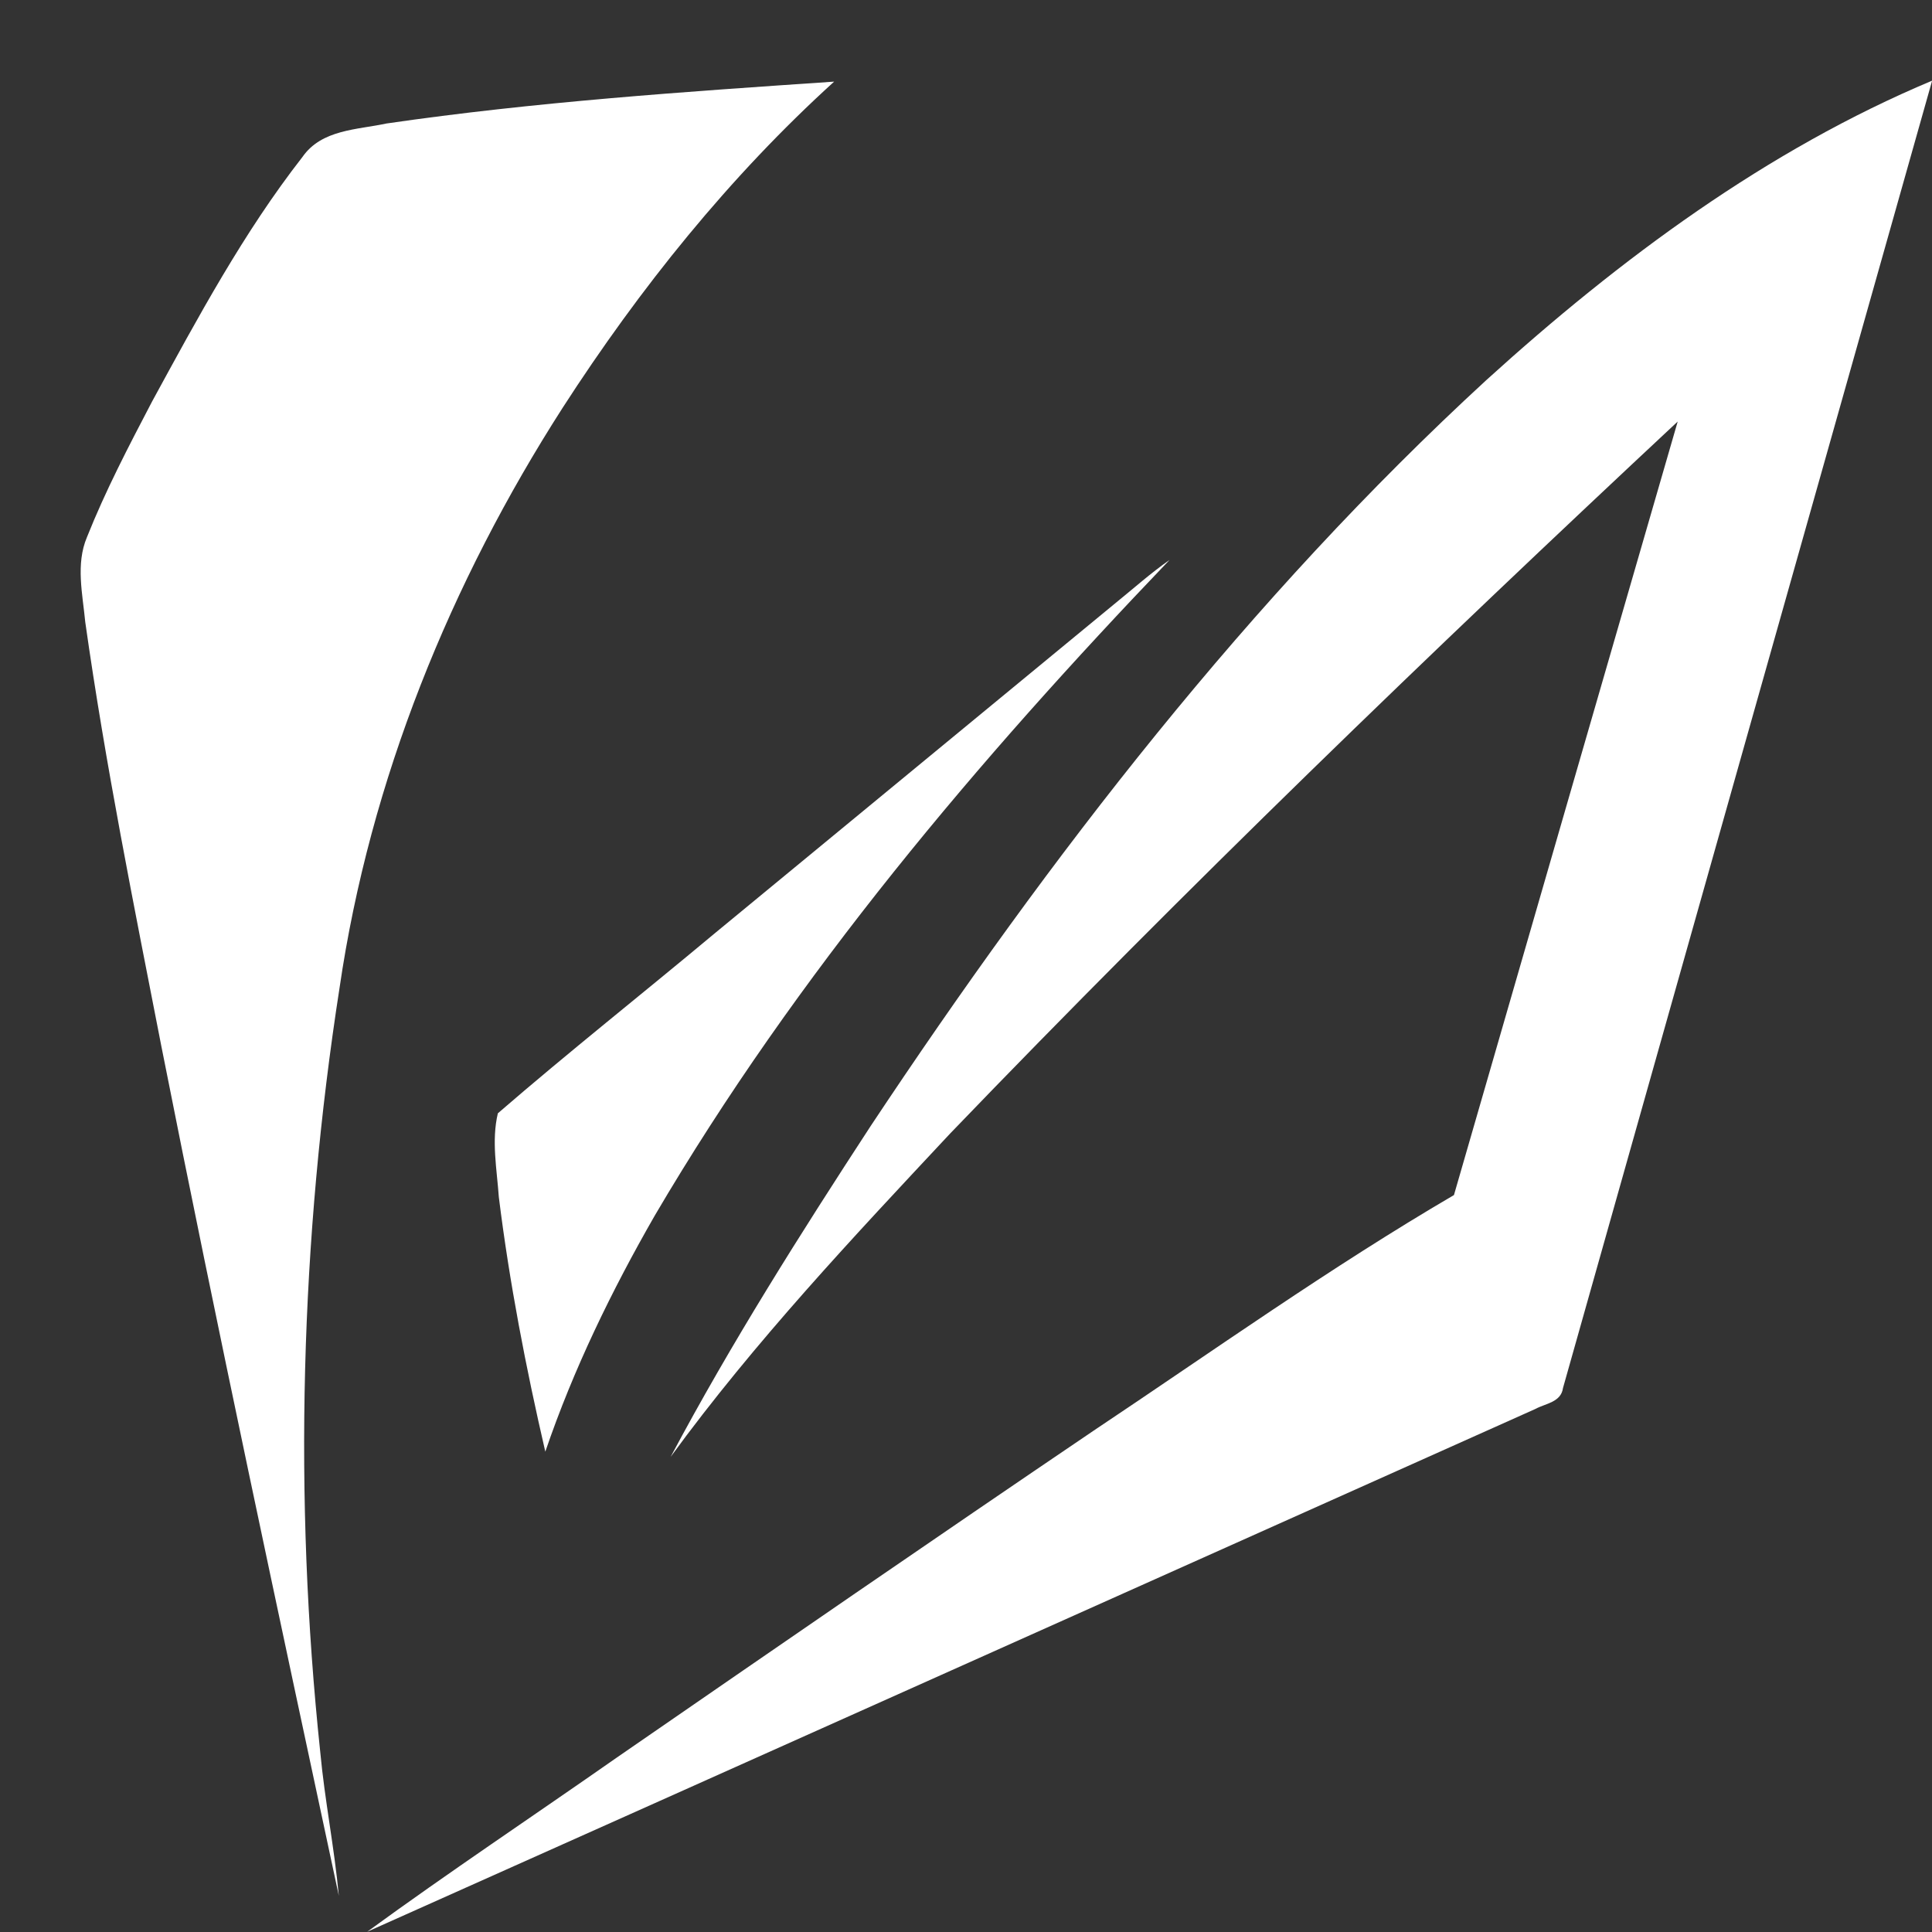 <svg width="16" height="16" viewBox="0 0 16 16" fill="none" xmlns="http://www.w3.org/2000/svg">
<rect x="0" y="0" width="16" height="16" fill="#333333" stroke="none"/>
<g clip-path="url(#clip0_3173_4998)">
<path d="M3.199 1.023C4.429 0.844 5.669 0.76 6.908 0.676C6.043 1.461 5.299 2.386 4.659 3.378C3.734 4.82 3.064 6.457 2.812 8.181C2.487 10.269 2.43 12.405 2.652 14.508C2.689 14.908 2.769 15.301 2.806 15.7C2.305 13.359 1.802 11.018 1.337 8.668C1.109 7.499 0.873 6.332 0.706 5.151C0.684 4.92 0.626 4.671 0.72 4.449C0.874 4.062 1.067 3.693 1.259 3.326C1.639 2.629 2.018 1.924 2.504 1.301C2.663 1.071 2.959 1.075 3.199 1.023Z" fill="white"/>
<path d="M12.31 3.147C13.417 2.142 14.635 1.241 16.001 0.668C14.982 4.277 13.962 7.886 12.944 11.495C12.928 11.614 12.797 11.623 12.714 11.669C9.49 13.111 6.266 14.557 3.041 15.998C3.721 15.502 4.421 15.036 5.11 14.554C6.423 13.648 7.737 12.742 9.057 11.848C10.046 11.188 11.017 10.496 12.041 9.897C12.658 7.762 13.275 5.626 13.894 3.491C11.842 5.407 9.819 7.359 7.868 9.388C7.064 10.248 6.254 11.107 5.554 12.065C6.057 11.12 6.628 10.218 7.21 9.326C8.696 7.087 10.35 4.949 12.31 3.147Z" fill="white"/>
<path d="M9.241 4.992C9.388 4.873 9.531 4.745 9.686 4.637C8.101 6.292 6.6 8.063 5.423 10.066C5.066 10.688 4.749 11.338 4.516 12.022C4.355 11.326 4.219 10.623 4.131 9.913C4.115 9.684 4.069 9.447 4.123 9.22C4.71 8.712 5.32 8.23 5.916 7.732C7.024 6.818 8.133 5.906 9.241 4.992Z" fill="white"/>
</g>
<defs>
<clipPath id="clip0_3173_4998">
<rect width="16" height="16" fill="white"/>
</clipPath>
</defs>
</svg>
